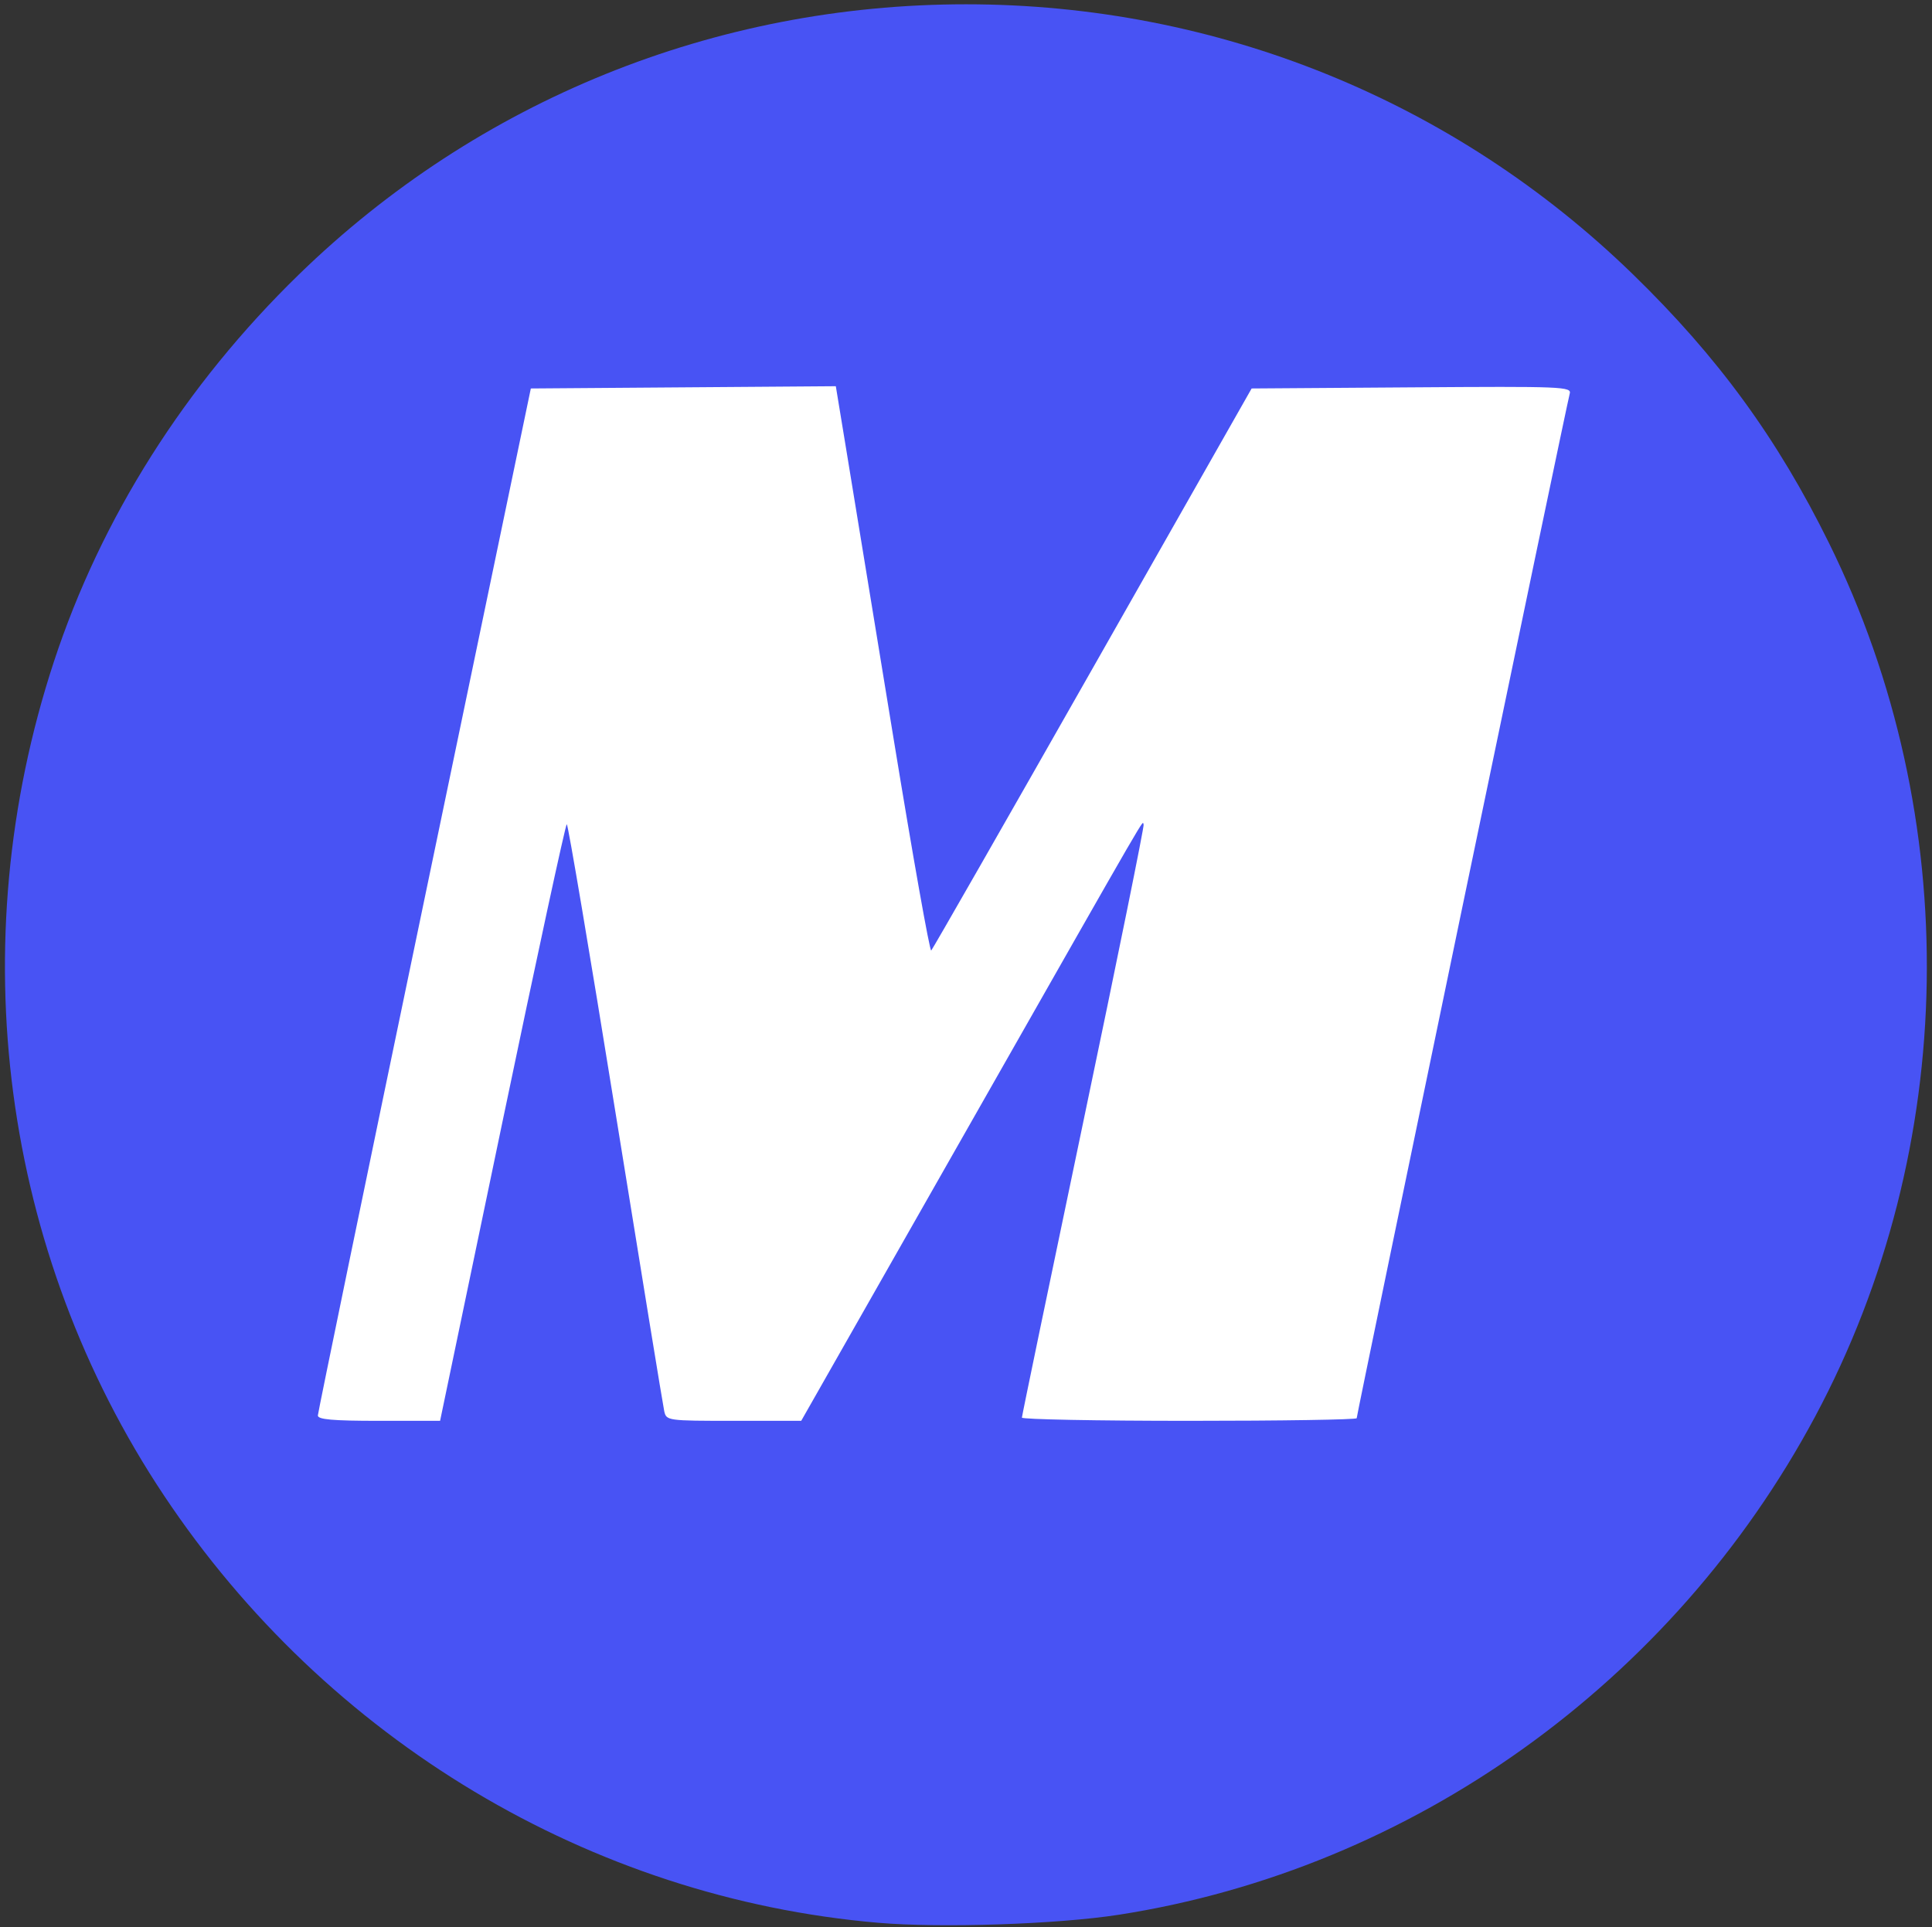 <?xml version="1.0" encoding="UTF-8" standalone="no"?>
<!-- Created with Inkscape (http://www.inkscape.org/) -->

<svg
   version="1.1"
   id="svg1"
   width="450"
   height="449"
   viewBox="0 0 450 449"
   sodipodi:docname="MHLogo.svg"
   inkscape:version="1.3.2 (091e20e, 2023-11-25, custom)"
   inkscape:export-filename="MHLogos.svg"
   inkscape:export-xdpi="6.8266668"
   inkscape:export-ydpi="6.8266668"
   xmlns:inkscape="http://www.inkscape.org/namespaces/inkscape"
   xmlns:sodipodi="http://sodipodi.sourceforge.net/DTD/sodipodi-0.dtd"
   xmlns="http://www.w3.org/2000/svg"
   xmlns:svg="http://www.w3.org/2000/svg">
  <rect x="0" y="0" width="450" height="449" fill="#333333" stroke="none"/>
  <defs
     id="defs1" />
  <sodipodi:namedview
     id="namedview1"
     pagecolor="#ffffff"
     bordercolor="#111111"
     borderopacity="1"
     inkscape:showpageshadow="0"
     inkscape:pageopacity="0"
     inkscape:pagecheckerboard="1"
     inkscape:deskcolor="#d1d1d1"
     inkscape:zoom="1.8285078"
     inkscape:cx="224.77345"
     inkscape:cy="224.5"
     inkscape:window-width="1920"
     inkscape:window-height="1017"
     inkscape:window-x="-8"
     inkscape:window-y="-8"
     inkscape:window-maximized="1"
     inkscape:current-layer="g1"
     inkscape:export-bgcolor="#ffffff00" />
  <g
     inkscape:groupmode="layer"
     inkscape:label="Image"
     id="g1">
    <path
       style="fill:#ffffff;fill-opacity:1"
       d="M 112.66,77.659 375.716,82.034 329.23,352.2 57.971,341.809 Z"
       id="path202075" />
    <path
       style="fill:#4853f4;fill-opacity:1"
       d="M 204.5,447.933 C 137.596,442.174 76.165,405.406 38.191,348.391 0.401,291.651 -9.068,219.986 12.534,154.205 23.547,120.67 43.116,89.732 69.636,63.93 111.306,23.387 166.576,1 225,1 c 58.424,0 113.694,22.387 155.364,62.93 19.813,19.277 33.622,38.209 45.639,62.57 31.506,63.871 30.287,140.891 -3.221,203.5 -33.207,62.046 -93.809,105.416 -162.181,116.066 -14.3,2.227 -41.426,3.13 -56.101,1.867 z M 117,261.5 c 7.973,-38.225 14.729,-69.5 15.015,-69.5 0.286,0 5.396,30.262 11.356,67.25 5.96,36.987 11.064,68.263 11.342,69.5 0.497,2.216 0.739,2.25 16.205,2.25 h 15.7 l 39.382,-69.25 c 43.686,-76.82 39.869,-70.232 40.371,-69.667 0.203,0.229 -6.088,31.242 -13.981,68.917 -7.893,37.675 -14.36,68.838 -14.37,69.25 C 238.008,330.663 255.55,331 277,331 c 21.45,0 39,-0.275 39,-0.612 0,-0.918 48.996,-236.609 49.611,-238.65 0.502,-1.664 -1.544,-1.748 -36.775,-1.5 L 291.53,90.5 254.515,155.671 c -20.358,35.844 -37.285,65.439 -37.615,65.766 -0.33,0.328 -4.298,-22.024 -8.818,-49.671 -4.52,-27.647 -9.385,-57.36 -10.811,-66.029 L 194.678,89.975 159.16,90.238 123.641,90.5 98.857,209.5 c -13.631,65.45 -24.801,119.562 -24.821,120.25 -0.027,0.943 3.461,1.25 14.216,1.25 h 14.252 z"
       id="path202051" />
  </g>
</svg>
